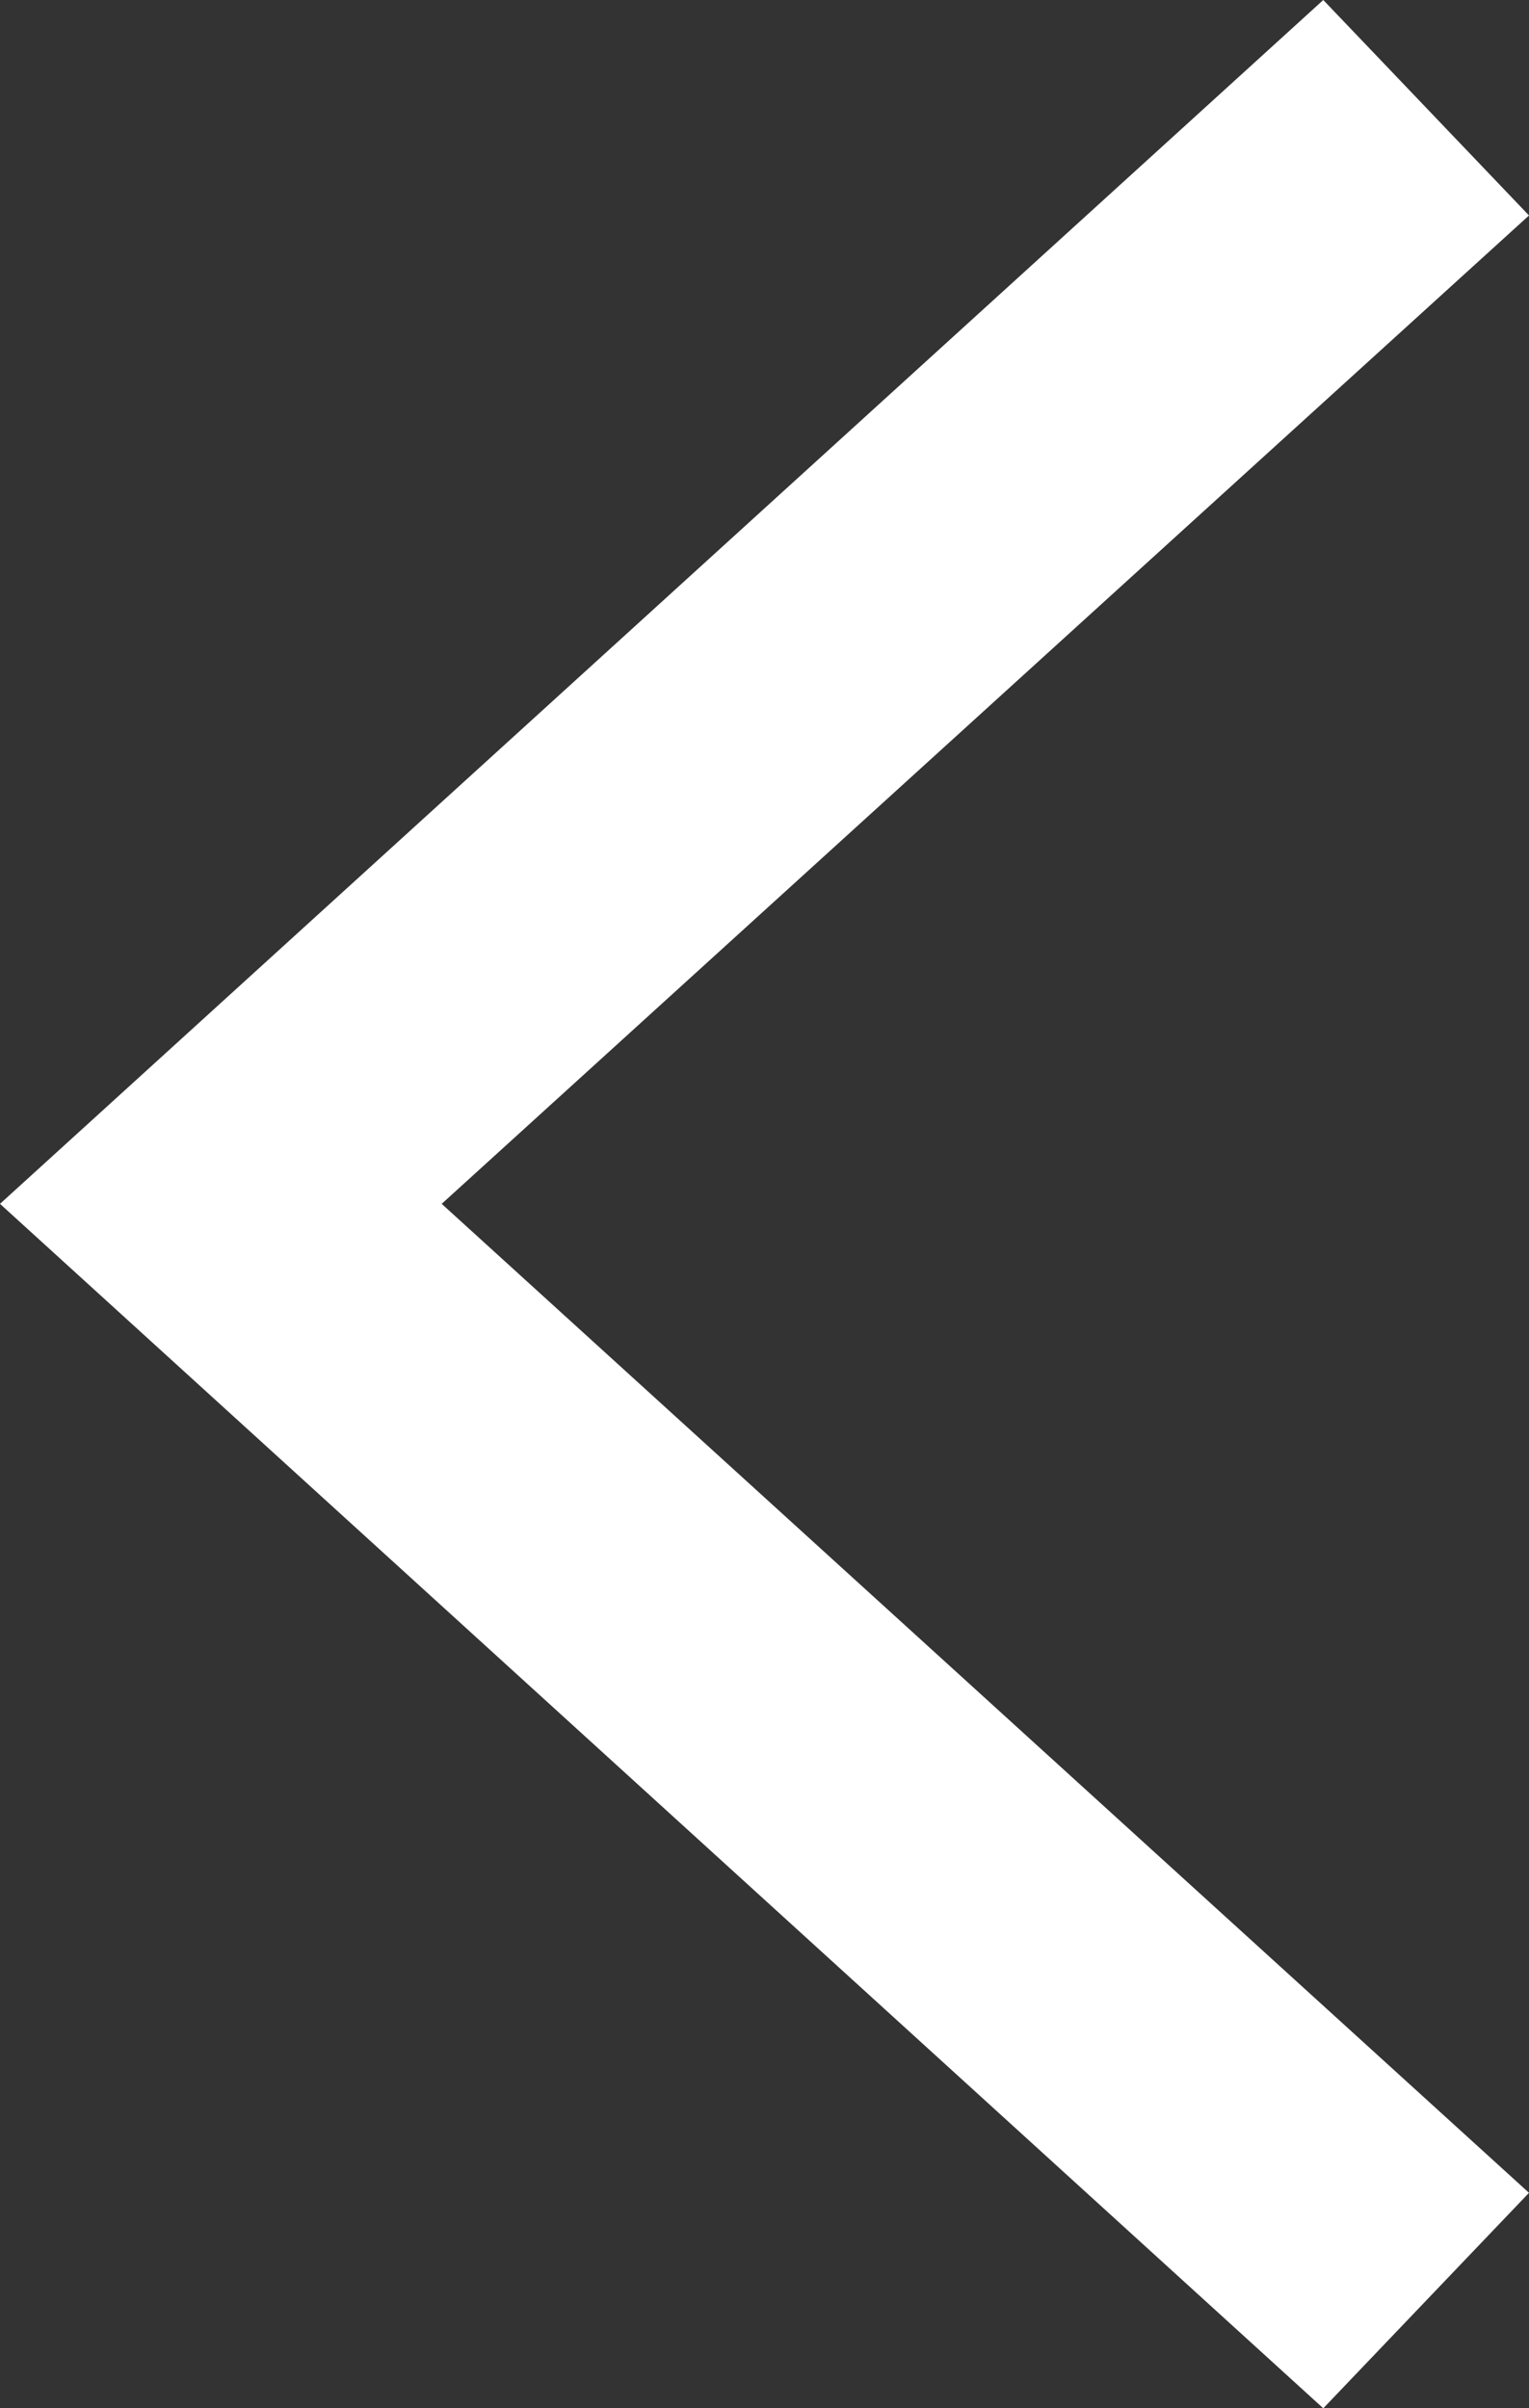 <?xml version="1.0" encoding="UTF-8"?><svg id="_レイヤー_2" xmlns="http://www.w3.org/2000/svg" viewBox="0 0 25.27 39.79"><rect x="0" y="0" width="25.27" height="39.79" fill="#333333" stroke="none"/><defs><style>.cls-1{fill:#fff;}</style></defs><g id="design"><polygon class="cls-1" points="21.87 0 25.27 3.56 7.3 19.89 25.27 36.23 21.87 39.79 0 19.89 21.87 0"/></g></svg>